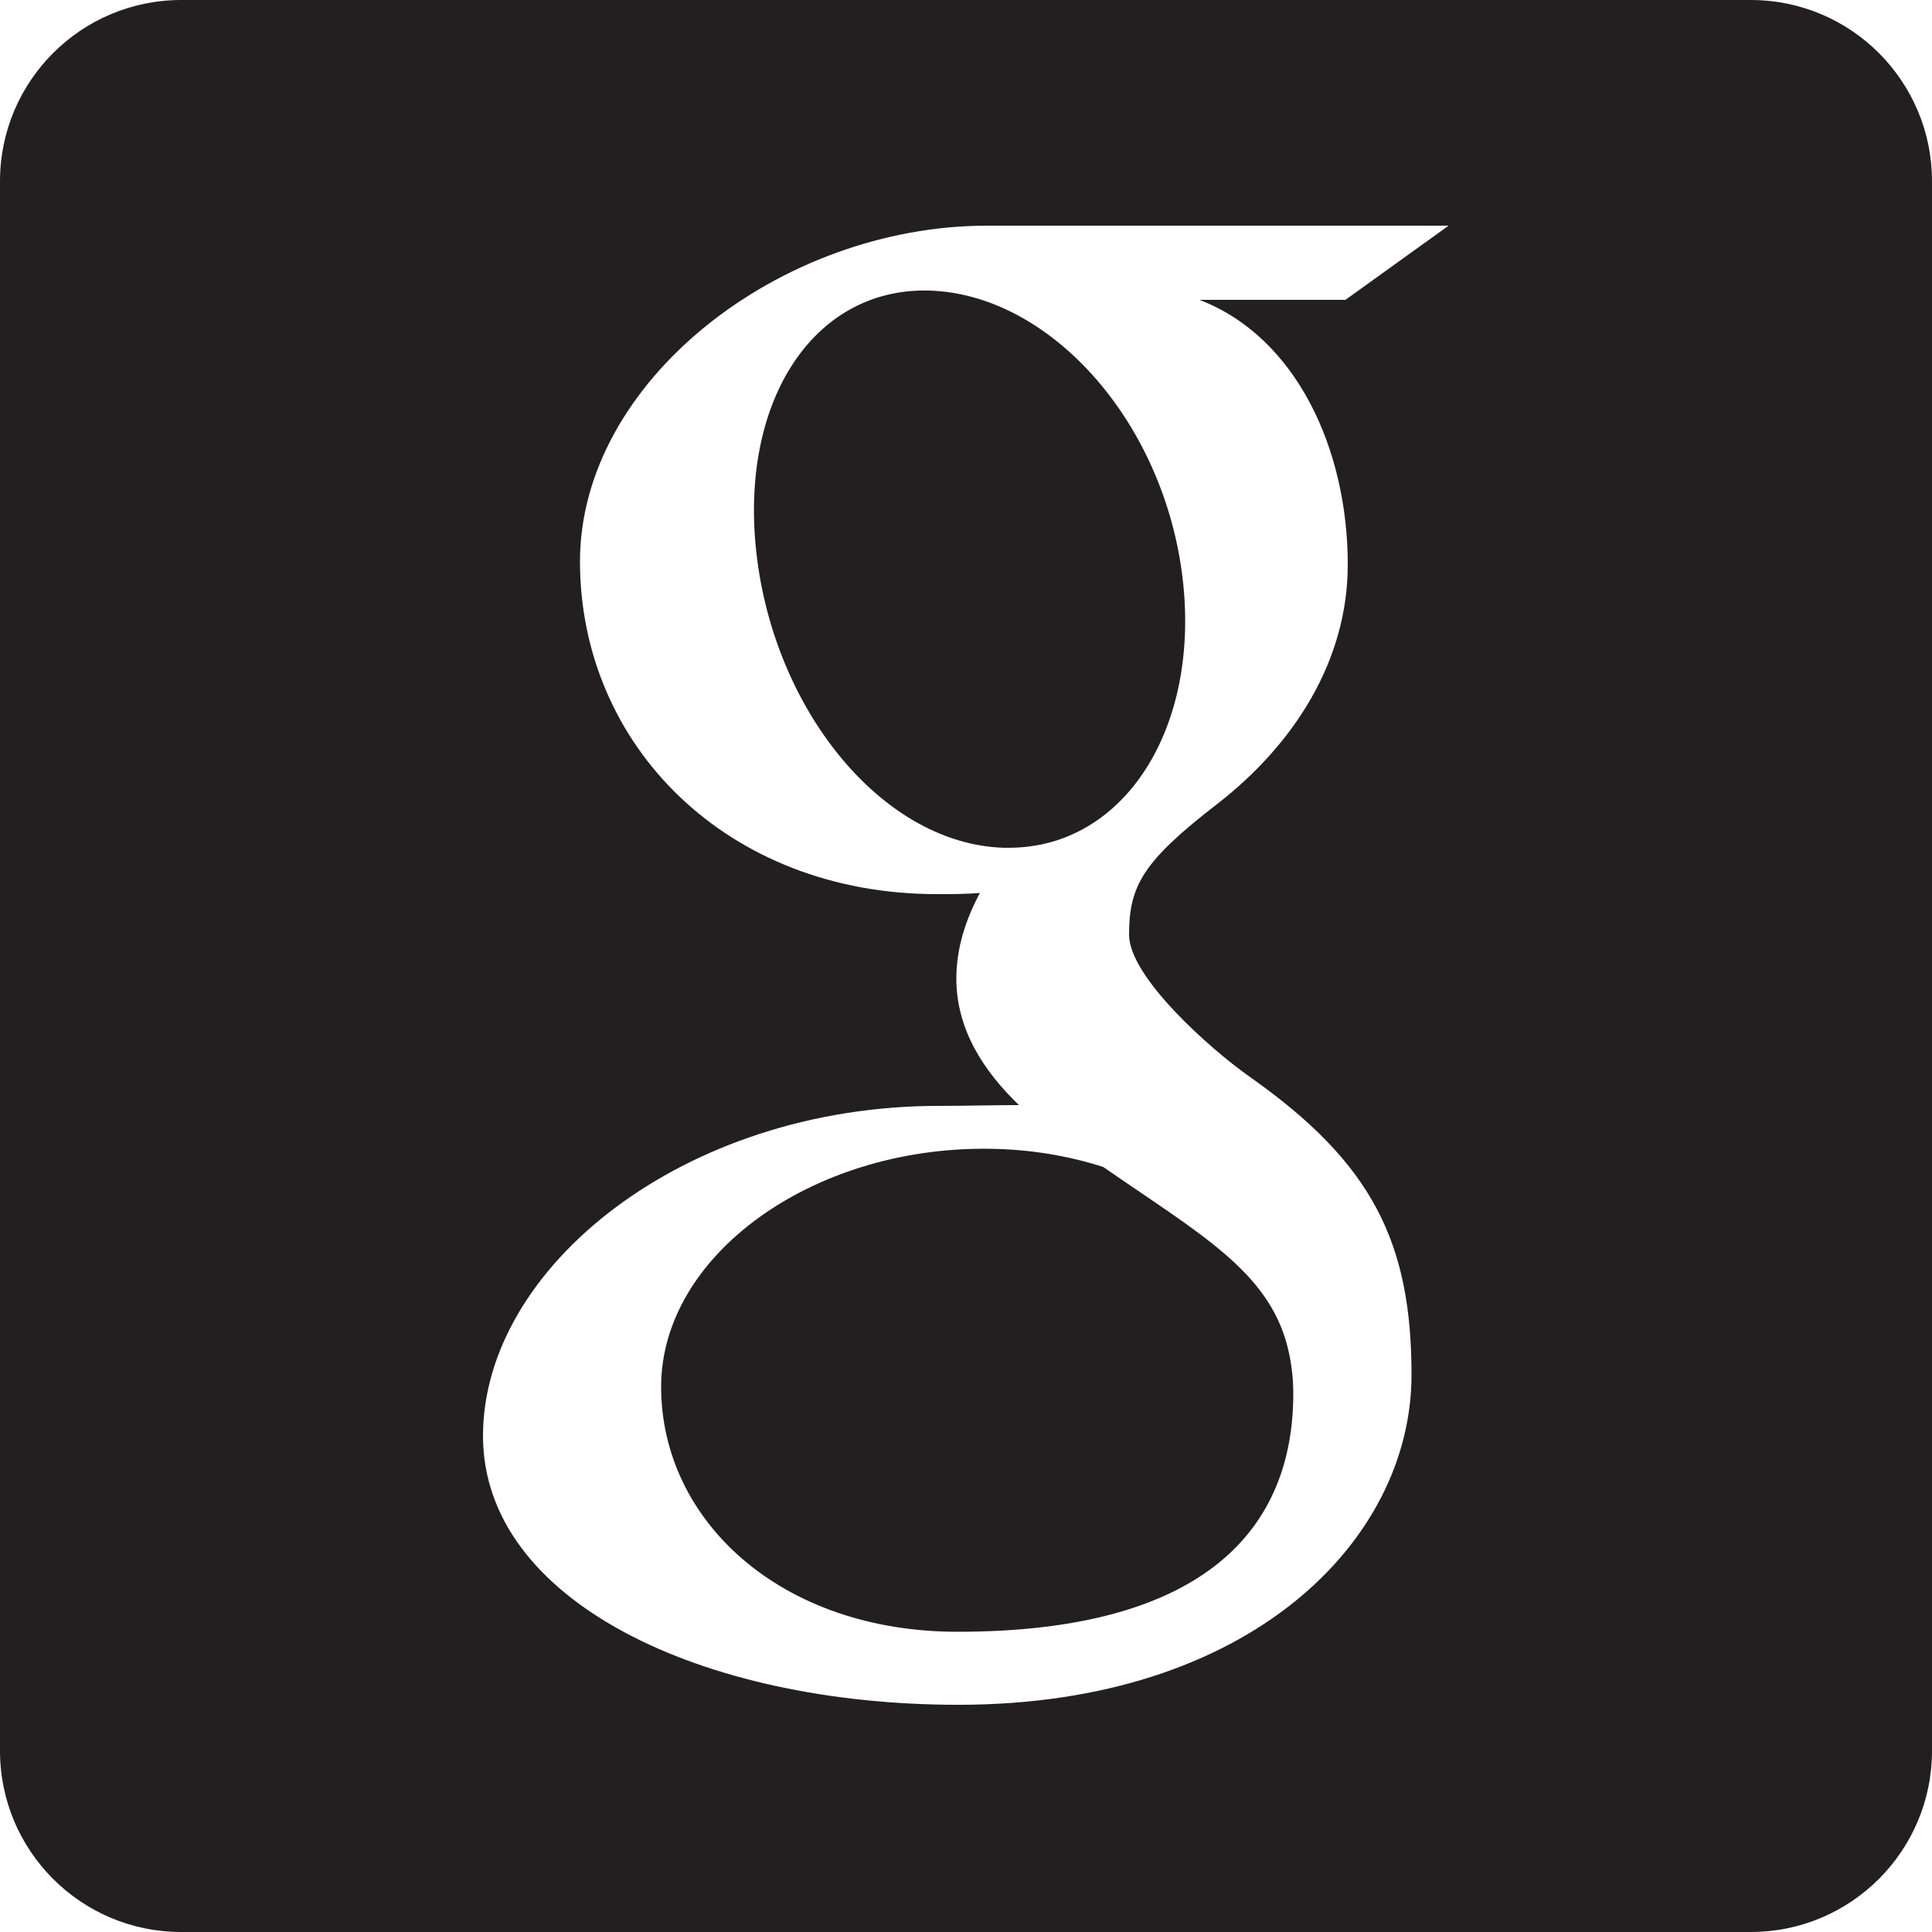 <?xml version="1.0" encoding="utf-8"?>

<!-- Generator: Adobe Illustrator 17.1.0, SVG Export Plug-In . SVG Version: 6.00 Build 0)  -->

<!DOCTYPE svg PUBLIC "-//W3C//DTD SVG 1.1 Basic//EN" "http://www.w3.org/Graphics/SVG/1.1/DTD/svg11-basic.dtd">

<svg version="1.1" baseProfile="basic" id="Layer_1"

	 xmlns="http://www.w3.org/2000/svg" xmlns:xlink="http://www.w3.org/1999/xlink" x="0px" y="0px" width="500px" height="500px"

	 viewBox="0 0 500 500" xml:space="preserve">


<g>

	<path fill="#231F20" d="M255.8,297.3c-45.8-0.5-84.7,27.7-84.7,61.6c0,34.6,30.9,63.4,76.7,63.4c64.4,0,86.9-27,86.9-61.6

		c0-4.2-0.5-8.2-1.5-12.2c-5-19.6-22.9-29.3-47.7-46.5C276.4,299.1,266.5,297.4,255.8,297.3z"/>

	<path fill="#231F20" d="M240.6,75.2c-30.7-0.9-49.9,29.8-44.6,69.9c5.3,40.1,33.1,73.4,63.8,74.3c0.4,0,0.9,0,1.3,0

		c30,0,50-31.4,44.8-71C300.6,108.3,271.4,76.2,240.6,75.2z"/>

	<path fill="#231F20" d="M453.1,0H46.9C21,0,0,21,0,46.9v406.2C0,479,21,500,46.9,500h406.2c25.9,0,46.9-21,46.9-46.9V46.9

		C500,21,479,0,453.1,0z M348.8,146.1c0,25-14,46.6-33.7,61.9c-19.3,14.9-22.9,21.2-22.9,33.9c0,10.8,20.6,29.3,31.4,36.9

		c31.5,22.2,41.7,42.7,41.7,77c0,42.8-41.7,85.4-117.3,85.4c-66.3,0-123-26.8-123-69.6c0-43.5,51.8-85.4,118-85.4

		c7.2,0,13.8-0.2,20.7-0.2c-9.1-8.8-16.2-19.5-16.2-32.8c0-7.9,2.5-15.4,6.1-22.1c-3.6,0.3-7.3,0.3-11.1,0.3

		c-54.4,0-92.4-38.5-92.4-86.1c0-46.6,51.8-86.9,105.4-86.9h119.4l-26.7,19.2h-37.8C335.5,87.2,348.8,116.3,348.8,146.1z"/>

</g>

</svg>

